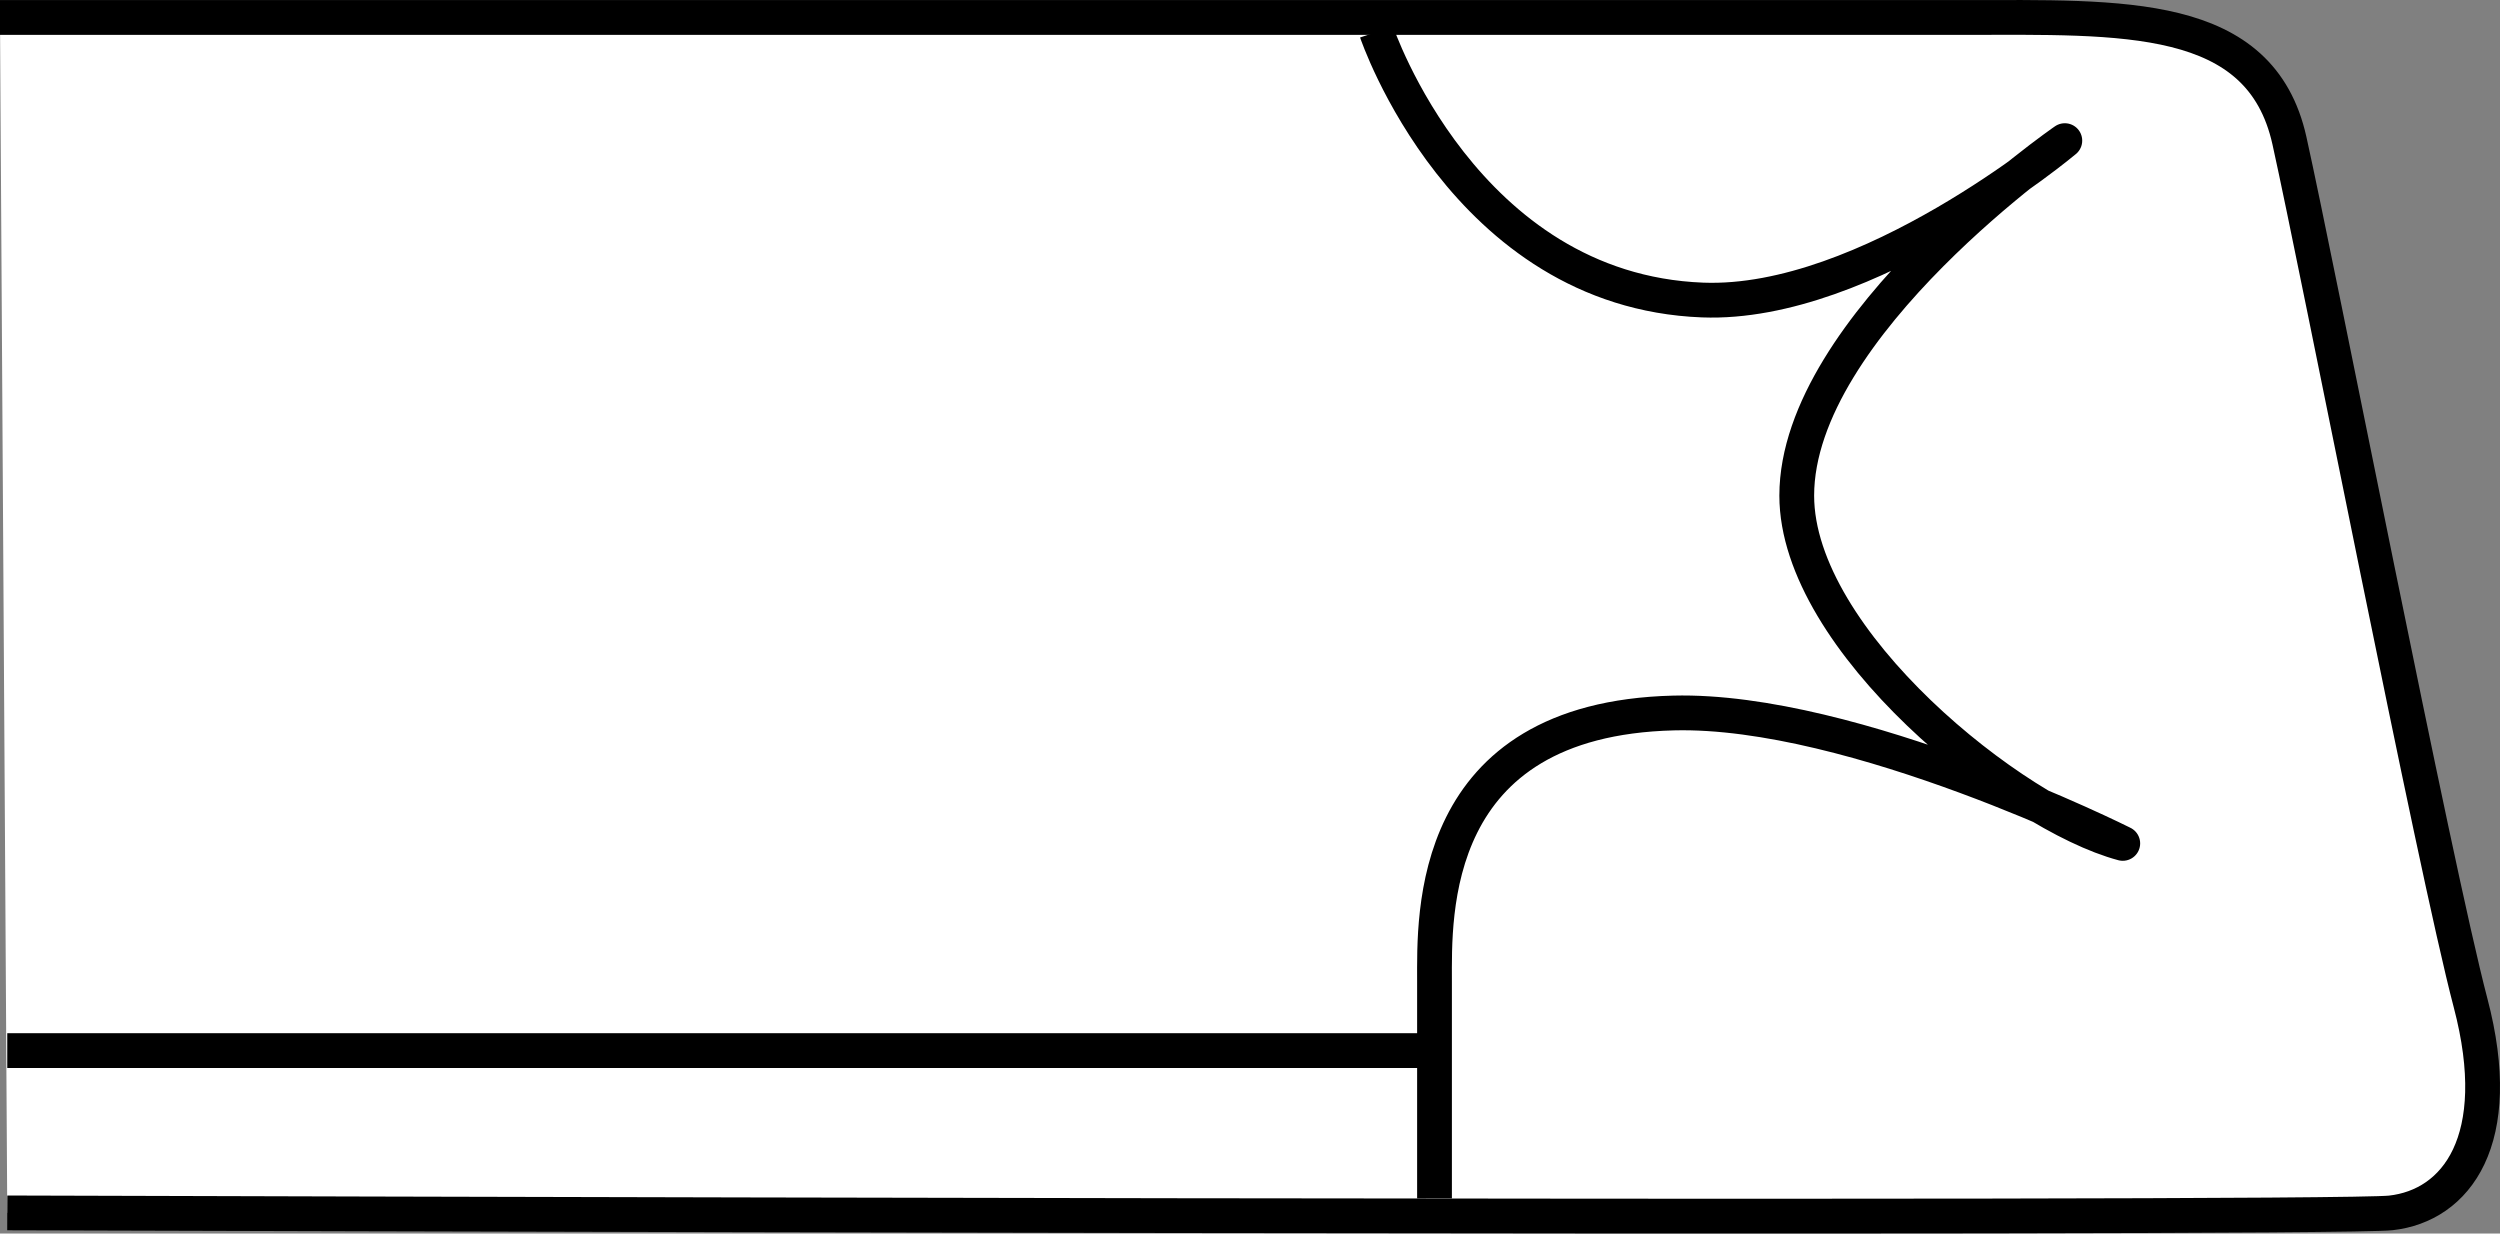 <?xml version="1.0" encoding="iso-8859-1"?>
<!-- Generator: Adobe Illustrator 28.1.0, SVG Export Plug-In . SVG Version: 6.00 Build 0)  -->
<svg version="1.1" id="image_1_" xmlns="http://www.w3.org/2000/svg" xmlns:xlink="http://www.w3.org/1999/xlink" x="0px" y="0px"
	 width="57.511px" height="28.376px" viewBox="0 0 57.511 28.376" enable-background="new 0 0 57.511 28.376"
	 xml:space="preserve">
<rect x="0" y="0" width="57.511" height="28.376" fill="#808080" stroke="none"/>
<path fill="#FFFFFF" stroke="#000000" stroke-width="0.8" stroke-miterlimit="10" d="M0,0.402c0,0,41.5,0,45.167,0
	S52,0.235,52.667,3.235S56,19.902,56.833,23.068C57.667,26.235,56.5,27.735,55,27.902s-54.833,0-54.833,0"/>
<path fill="none" stroke="#000000" stroke-width="0.8" stroke-linejoin="round" stroke-miterlimit="10" d="M31.667,0.735
	c0,0,2.004,5.955,7.5,6.167C42.958,7.048,47.5,3.235,47.5,3.235s-6.167,4.25-6.167,8.167c0,3.333,5,7.333,7.5,8
	c0,0-6.188-3.104-10.333-3c-5.665,0.142-5.5,4.667-5.5,6.167s0,5,0,5"/>
<line fill="none" stroke="#000000" stroke-width="0.8" stroke-linejoin="round" stroke-miterlimit="10" x1="33" y1="24.168" x2="0.167" y2="24.168"/>
</svg>
